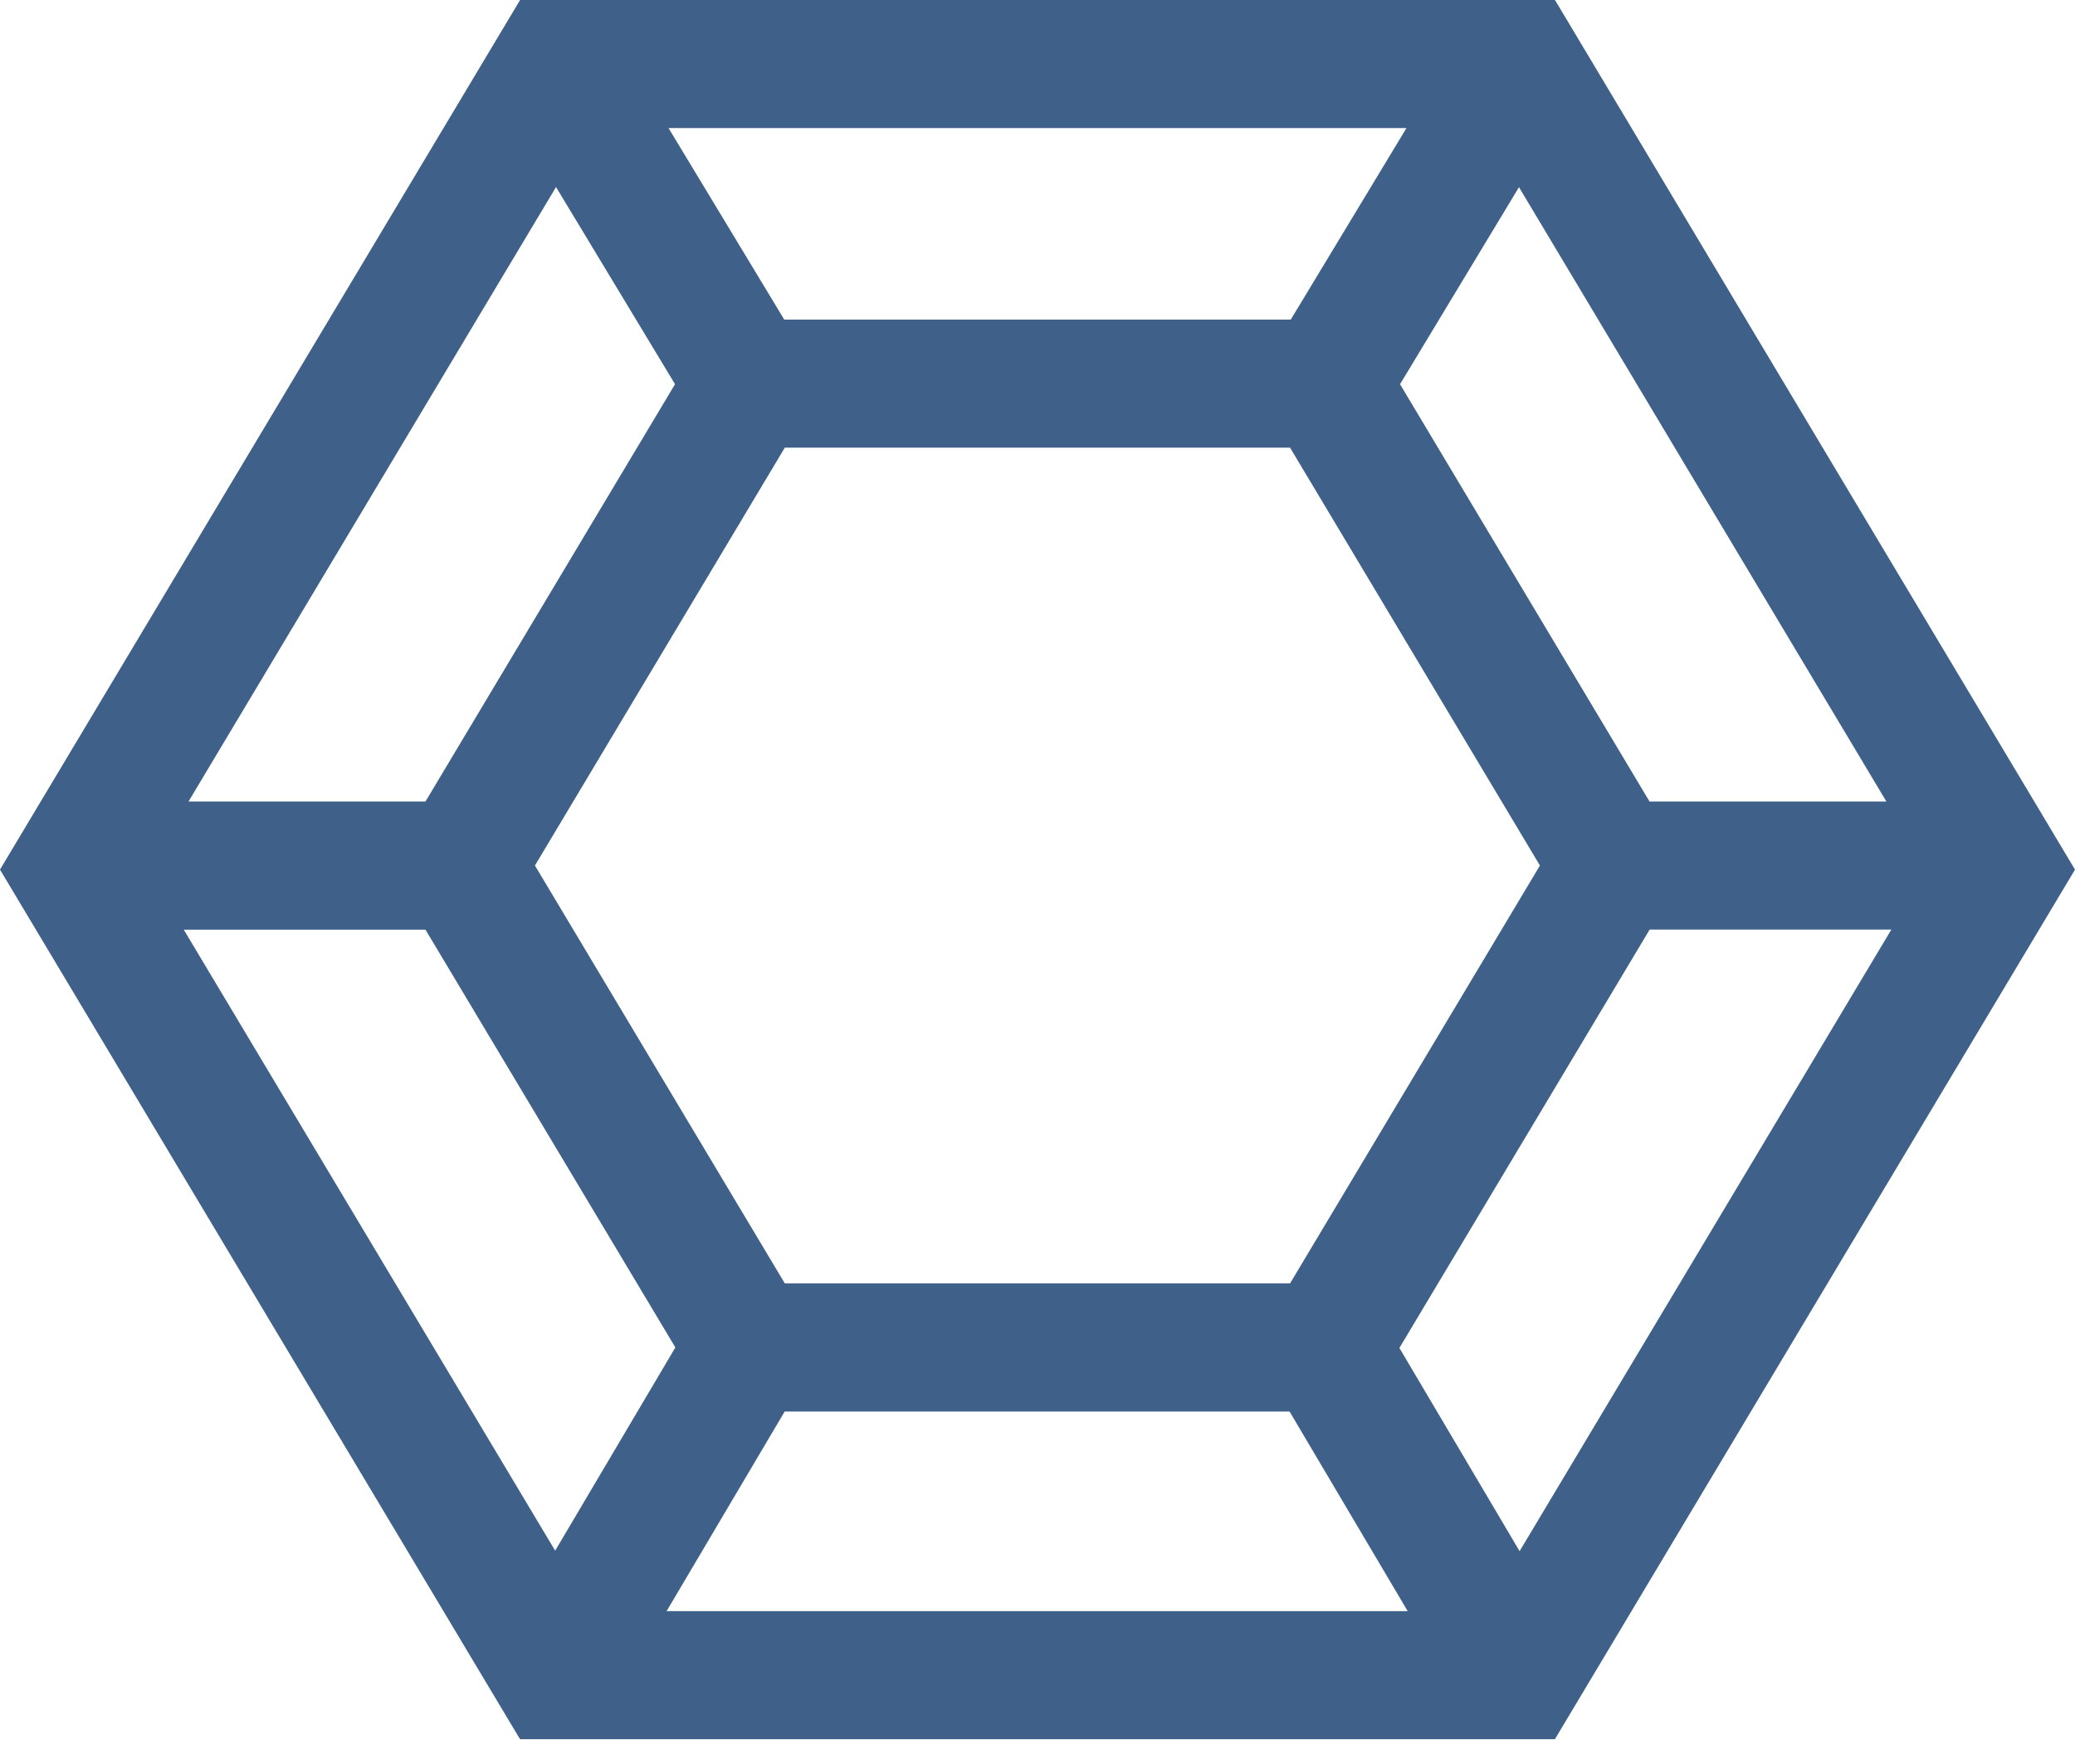 <svg width="80" height="68" viewBox="0 0 80 68" fill="none" xmlns="http://www.w3.org/2000/svg">
<path d="M60.019 0.114L59.948 0H20.052L0 33.522L19.981 66.93L20.052 67.044H59.948L80 33.522L60.019 0.114ZM26.028 14.806L16.404 30.897H7.268L21.437 7.21L26.023 14.806H26.028ZM30.253 54.412H49.718L54.272 62.107H25.7L30.253 54.412ZM49.77 12.319H30.235L25.775 4.937H54.225L49.765 12.319H49.77ZM30.258 49.474L20.624 33.365L30.258 17.256H49.737L59.371 33.365L49.737 49.474H30.258ZM63.596 30.897L53.977 14.811L58.563 7.215L72.728 30.897H63.596ZM26.038 51.943L21.404 59.777L7.085 35.838H16.404L26.038 51.943ZM72.92 35.834L58.587 59.796L53.953 51.962L63.601 35.834H72.92Z" fill="#3E6089"/>
</svg>
